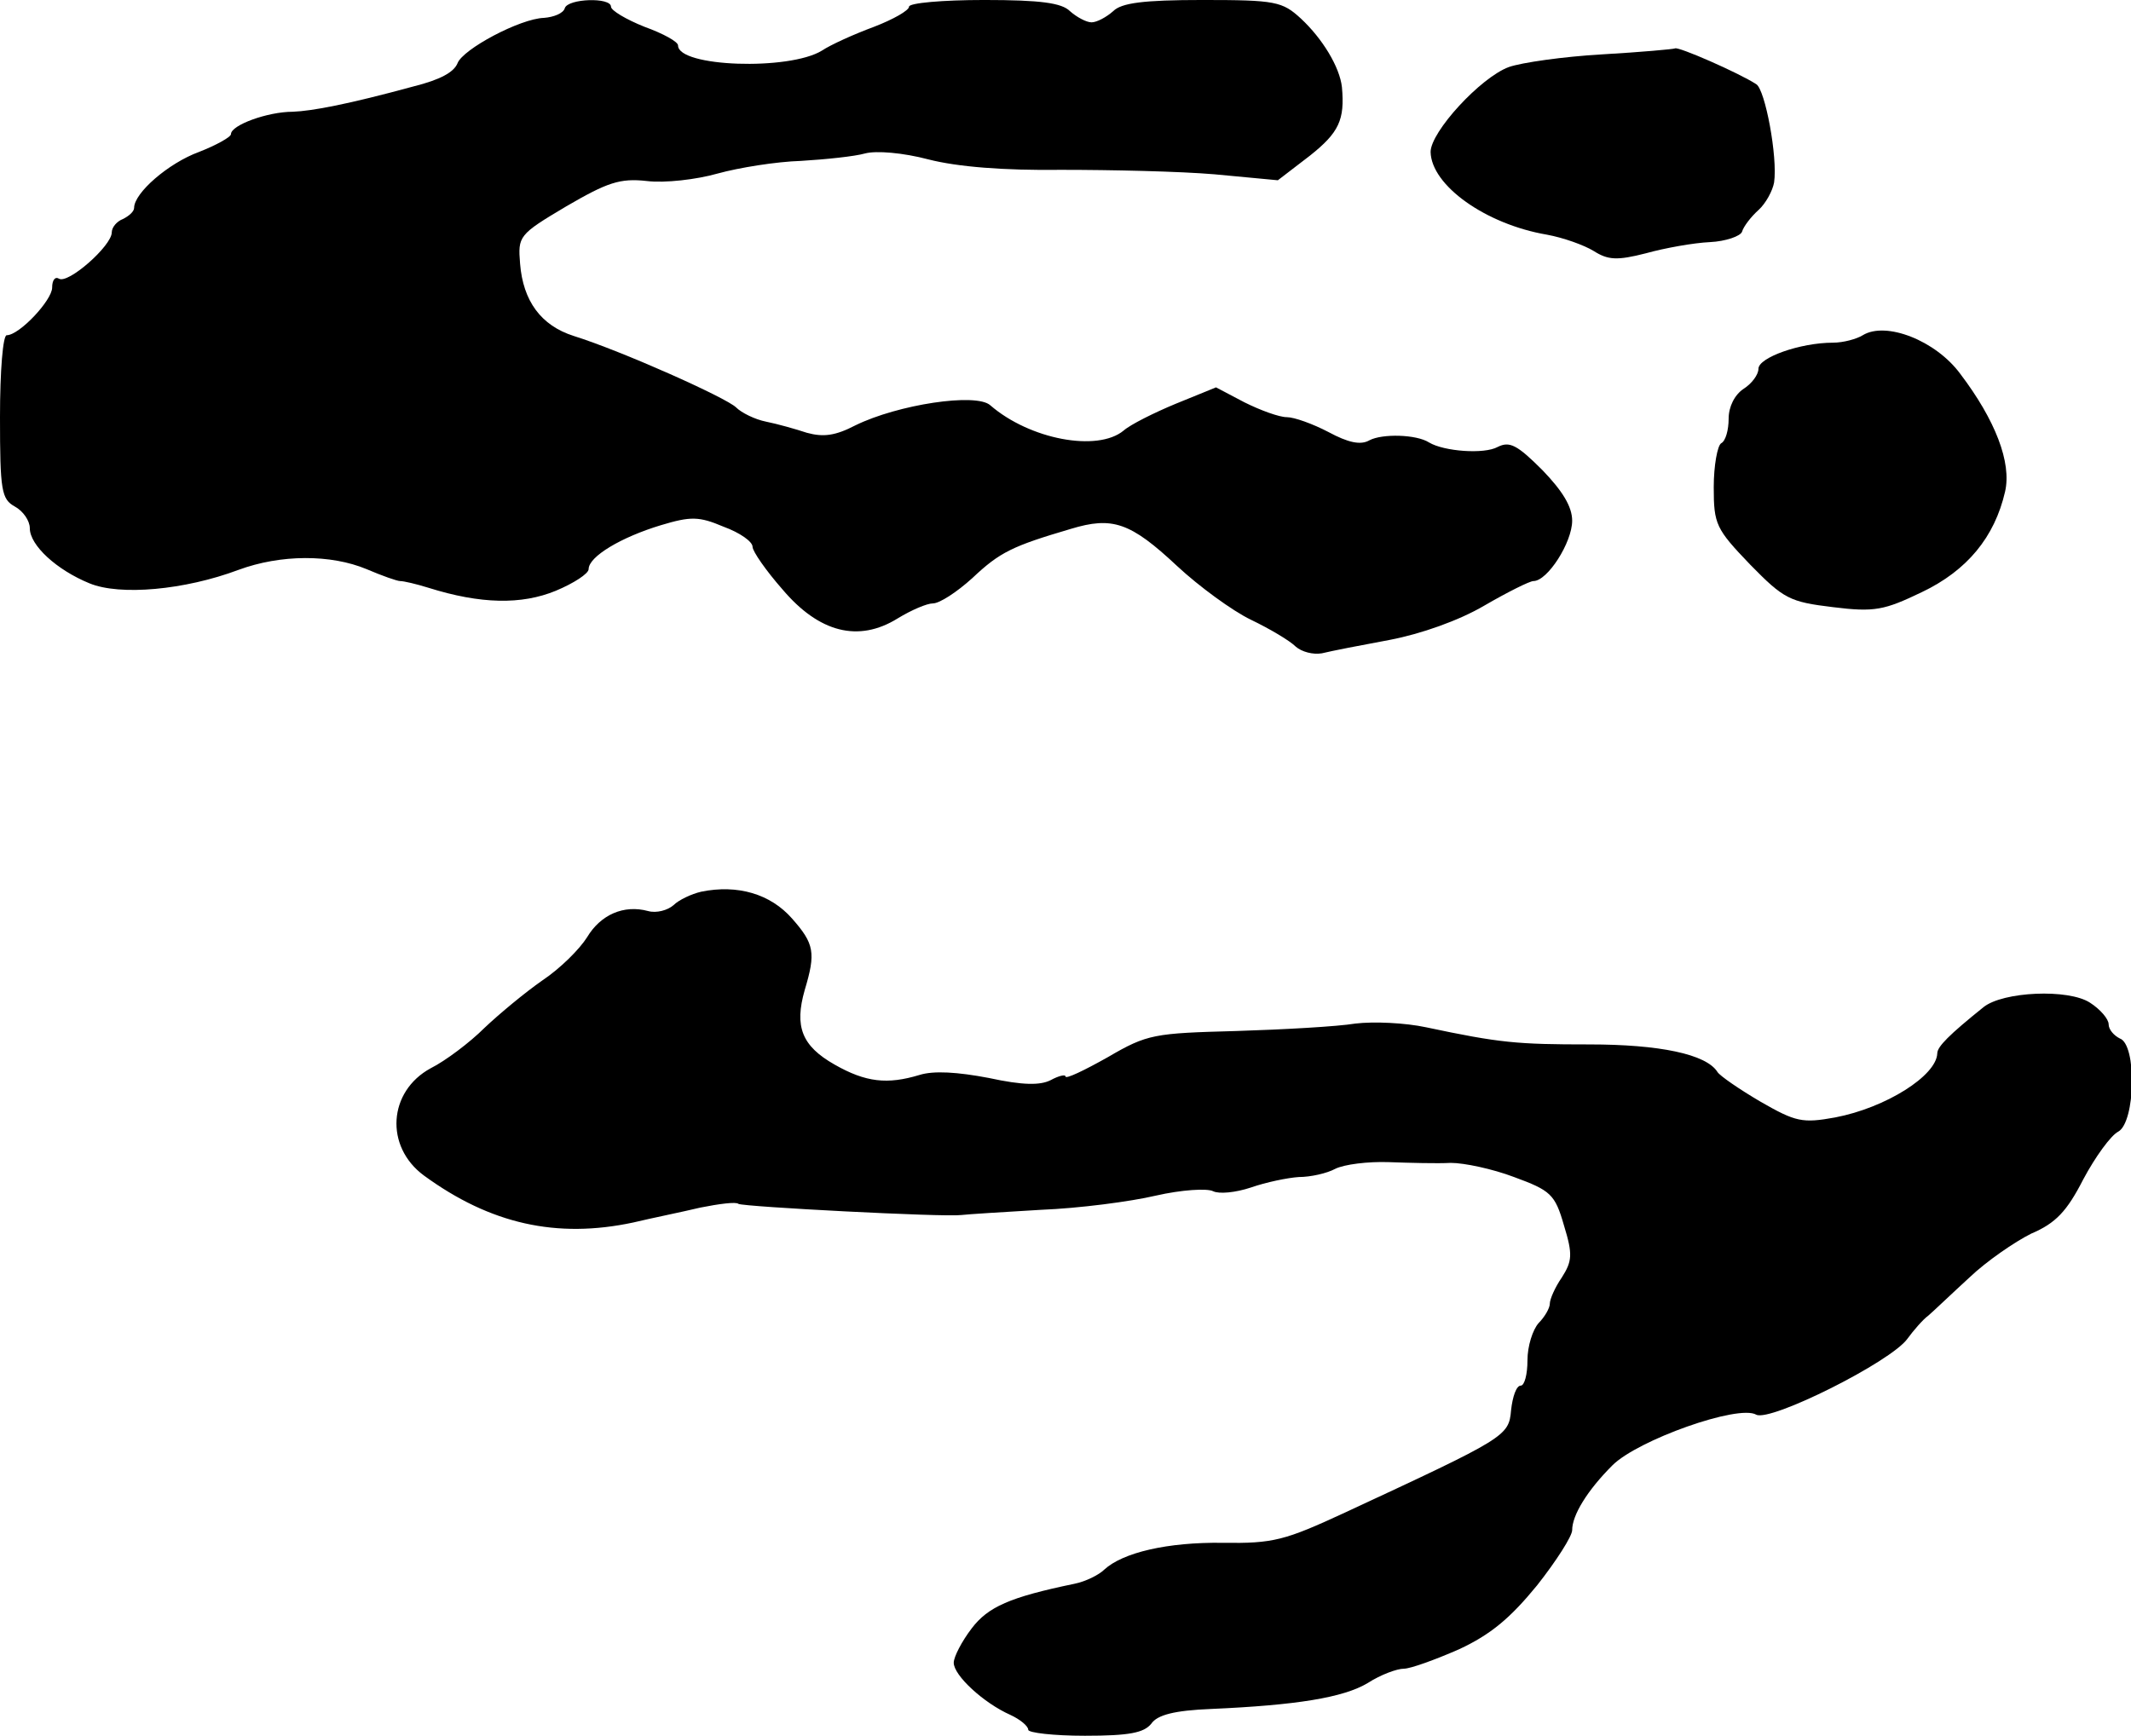 <?xml version="1.0" standalone="no"?>
<!DOCTYPE svg PUBLIC "-//W3C//DTD SVG 20010904//EN"
 "http://www.w3.org/TR/2001/REC-SVG-20010904/DTD/svg10.dtd">
<svg version="1.0" xmlns="http://www.w3.org/2000/svg"
 width="286pt" height="233pt" viewBox="0 0 286 233"
 preserveAspectRatio="xMidYMid meet">
<g transform="translate(0,233) scale(0.1,-0.1)"
fill="#000000" stroke="none">
<path d="M758 2319 c-2 -7 -15 -12 -28 -13 -32 -1 -109 -42 -116 -61 -5 -12
-23 -22 -59 -31 -88 -24 -136 -33 -162 -34 -34 0 -83 -18 -83 -30 0 -4 -20
-15 -43 -24 -41 -15 -87 -55 -87 -75 0 -5 -7 -11 -15 -15 -8 -3 -15 -11 -15
-18 0 -18 -59 -70 -71 -62 -5 3 -9 -2 -9 -12 0 -17 -44 -64 -61 -64 -5 0 -9
-47 -9 -110 0 -99 2 -110 20 -120 11 -6 20 -19 20 -29 0 -23 36 -56 80 -74 41
-17 128 -9 200 18 57 21 124 21 172 1 21 -9 41 -16 45 -16 5 0 22 -4 38 -9 70
-22 125 -23 171 -4 24 10 44 23 44 29 0 17 44 43 97 59 40 12 51 12 84 -2 22
-8 39 -20 39 -27 0 -6 18 -32 40 -57 49 -58 102 -72 155 -39 18 11 39 20 47
20 9 0 32 15 53 34 37 35 54 43 132 66 56 17 80 9 143 -50 29 -27 74 -60 99
-72 25 -12 52 -28 60 -36 8 -7 23 -11 35 -9 12 3 53 11 91 18 42 8 93 26 127
46 31 18 61 33 66 33 19 0 52 52 52 81 0 19 -13 40 -40 68 -34 34 -44 39 -60
31 -18 -10 -72 -6 -92 6 -17 11 -63 12 -80 3 -12 -7 -29 -3 -55 11 -21 11 -46
20 -56 20 -10 0 -35 9 -57 20 l-38 20 -54 -22 c-29 -12 -61 -28 -70 -36 -35
-29 -126 -12 -179 34 -19 17 -124 1 -181 -27 -27 -14 -43 -16 -65 -10 -15 5
-40 12 -55 15 -15 3 -33 12 -40 19 -13 13 -154 76 -218 96 -44 14 -68 47 -72
97 -3 37 -2 39 62 77 55 32 72 38 108 34 24 -3 67 2 95 10 29 8 79 16 112 17
33 2 72 6 86 10 15 4 51 1 85 -8 39 -10 101 -15 179 -14 66 0 158 -2 205 -6
l85 -8 43 33 c39 31 47 48 43 92 -3 27 -26 65 -55 92 -25 23 -34 25 -132 25
-80 0 -109 -4 -120 -15 -9 -8 -22 -15 -29 -15 -7 0 -20 7 -29 15 -11 11 -39
15 -115 15 -56 0 -101 -4 -101 -9 0 -5 -21 -17 -47 -27 -27 -10 -58 -24 -70
-32 -44 -27 -193 -22 -193 7 0 5 -20 16 -45 25 -25 10 -45 22 -45 27 0 13 -58
11 -62 -2z"/>
<path d="M2248 2265 c-2 -1 -46 -5 -98 -8 -52 -3 -108 -11 -125 -17 -38 -14
-105 -87 -105 -114 1 -45 74 -97 156 -111 22 -4 50 -14 63 -22 19 -12 31 -13
70 -3 25 7 64 14 86 15 21 1 41 8 43 14 2 7 12 20 22 29 10 9 19 26 21 37 5
34 -12 125 -24 132 -23 15 -105 51 -109 48z"/>
<path d="M2500 1880 c-8 -5 -26 -10 -40 -10 -44 0 -100 -20 -100 -35 0 -8 -9
-20 -20 -27 -12 -8 -20 -24 -20 -40 0 -15 -4 -30 -10 -33 -5 -3 -10 -30 -10
-59 0 -50 3 -56 49 -104 45 -46 53 -50 111 -57 56 -7 69 -4 119 20 61 29 98
74 112 135 9 39 -13 96 -60 158 -33 45 -100 71 -131 52z"/>
<path d="M941 1133 c-13 -3 -30 -11 -37 -18 -8 -7 -23 -11 -34 -8 -33 9 -64
-5 -82 -35 -10 -16 -36 -42 -60 -58 -23 -16 -58 -45 -78 -64 -19 -19 -52 -44
-72 -54 -57 -31 -62 -105 -9 -144 89 -65 178 -85 281 -63 25 6 65 14 90 20 25
5 48 8 51 5 7 -4 276 -18 299 -15 8 1 56 4 107 7 51 2 120 11 154 19 35 8 69
10 77 6 8 -4 30 -2 51 5 20 7 49 13 64 14 16 0 38 5 49 11 12 6 44 10 72 9 28
-1 65 -2 83 -1 18 0 56 -8 85 -19 49 -18 55 -23 67 -65 12 -39 11 -48 -3 -70
-9 -13 -16 -29 -16 -35 0 -6 -7 -18 -15 -26 -8 -9 -15 -31 -15 -50 0 -19 -4
-34 -9 -34 -6 0 -11 -15 -13 -33 -3 -35 -7 -37 -222 -137 -82 -38 -97 -42
-165 -41 -74 1 -134 -13 -159 -36 -7 -7 -25 -16 -40 -19 -87 -18 -116 -31
-138 -60 -13 -17 -24 -38 -24 -46 0 -17 40 -54 76 -70 13 -6 24 -15 24 -20 0
-4 34 -8 76 -8 60 0 79 4 89 16 8 12 31 18 81 20 113 5 177 15 210 35 17 11
39 19 48 19 9 0 42 12 74 26 43 20 69 42 105 86 26 33 47 66 47 74 0 20 20 53
54 87 34 34 169 82 193 68 19 -10 181 71 203 102 8 11 21 26 28 31 7 6 31 29
55 51 23 22 61 48 83 59 33 14 48 30 70 73 16 30 37 59 47 64 23 13 25 117 2
125 -8 4 -15 12 -15 19 0 7 -11 20 -25 29 -29 19 -117 15 -143 -6 -46 -37 -62
-53 -62 -62 -1 -30 -69 -73 -137 -86 -44 -8 -53 -6 -100 21 -29 17 -55 35 -58
40 -15 24 -78 37 -172 37 -97 0 -120 2 -219 23 -28 6 -70 8 -95 5 -24 -4 -96
-8 -160 -10 -110 -3 -119 -4 -172 -35 -32 -18 -57 -30 -57 -26 0 3 -9 1 -20
-5 -14 -7 -37 -7 -83 3 -42 8 -74 10 -93 4 -43 -13 -72 -10 -114 14 -44 25
-54 51 -40 100 15 50 13 62 -17 96 -29 33 -73 46 -122 36z"/>
</g>
</svg>
